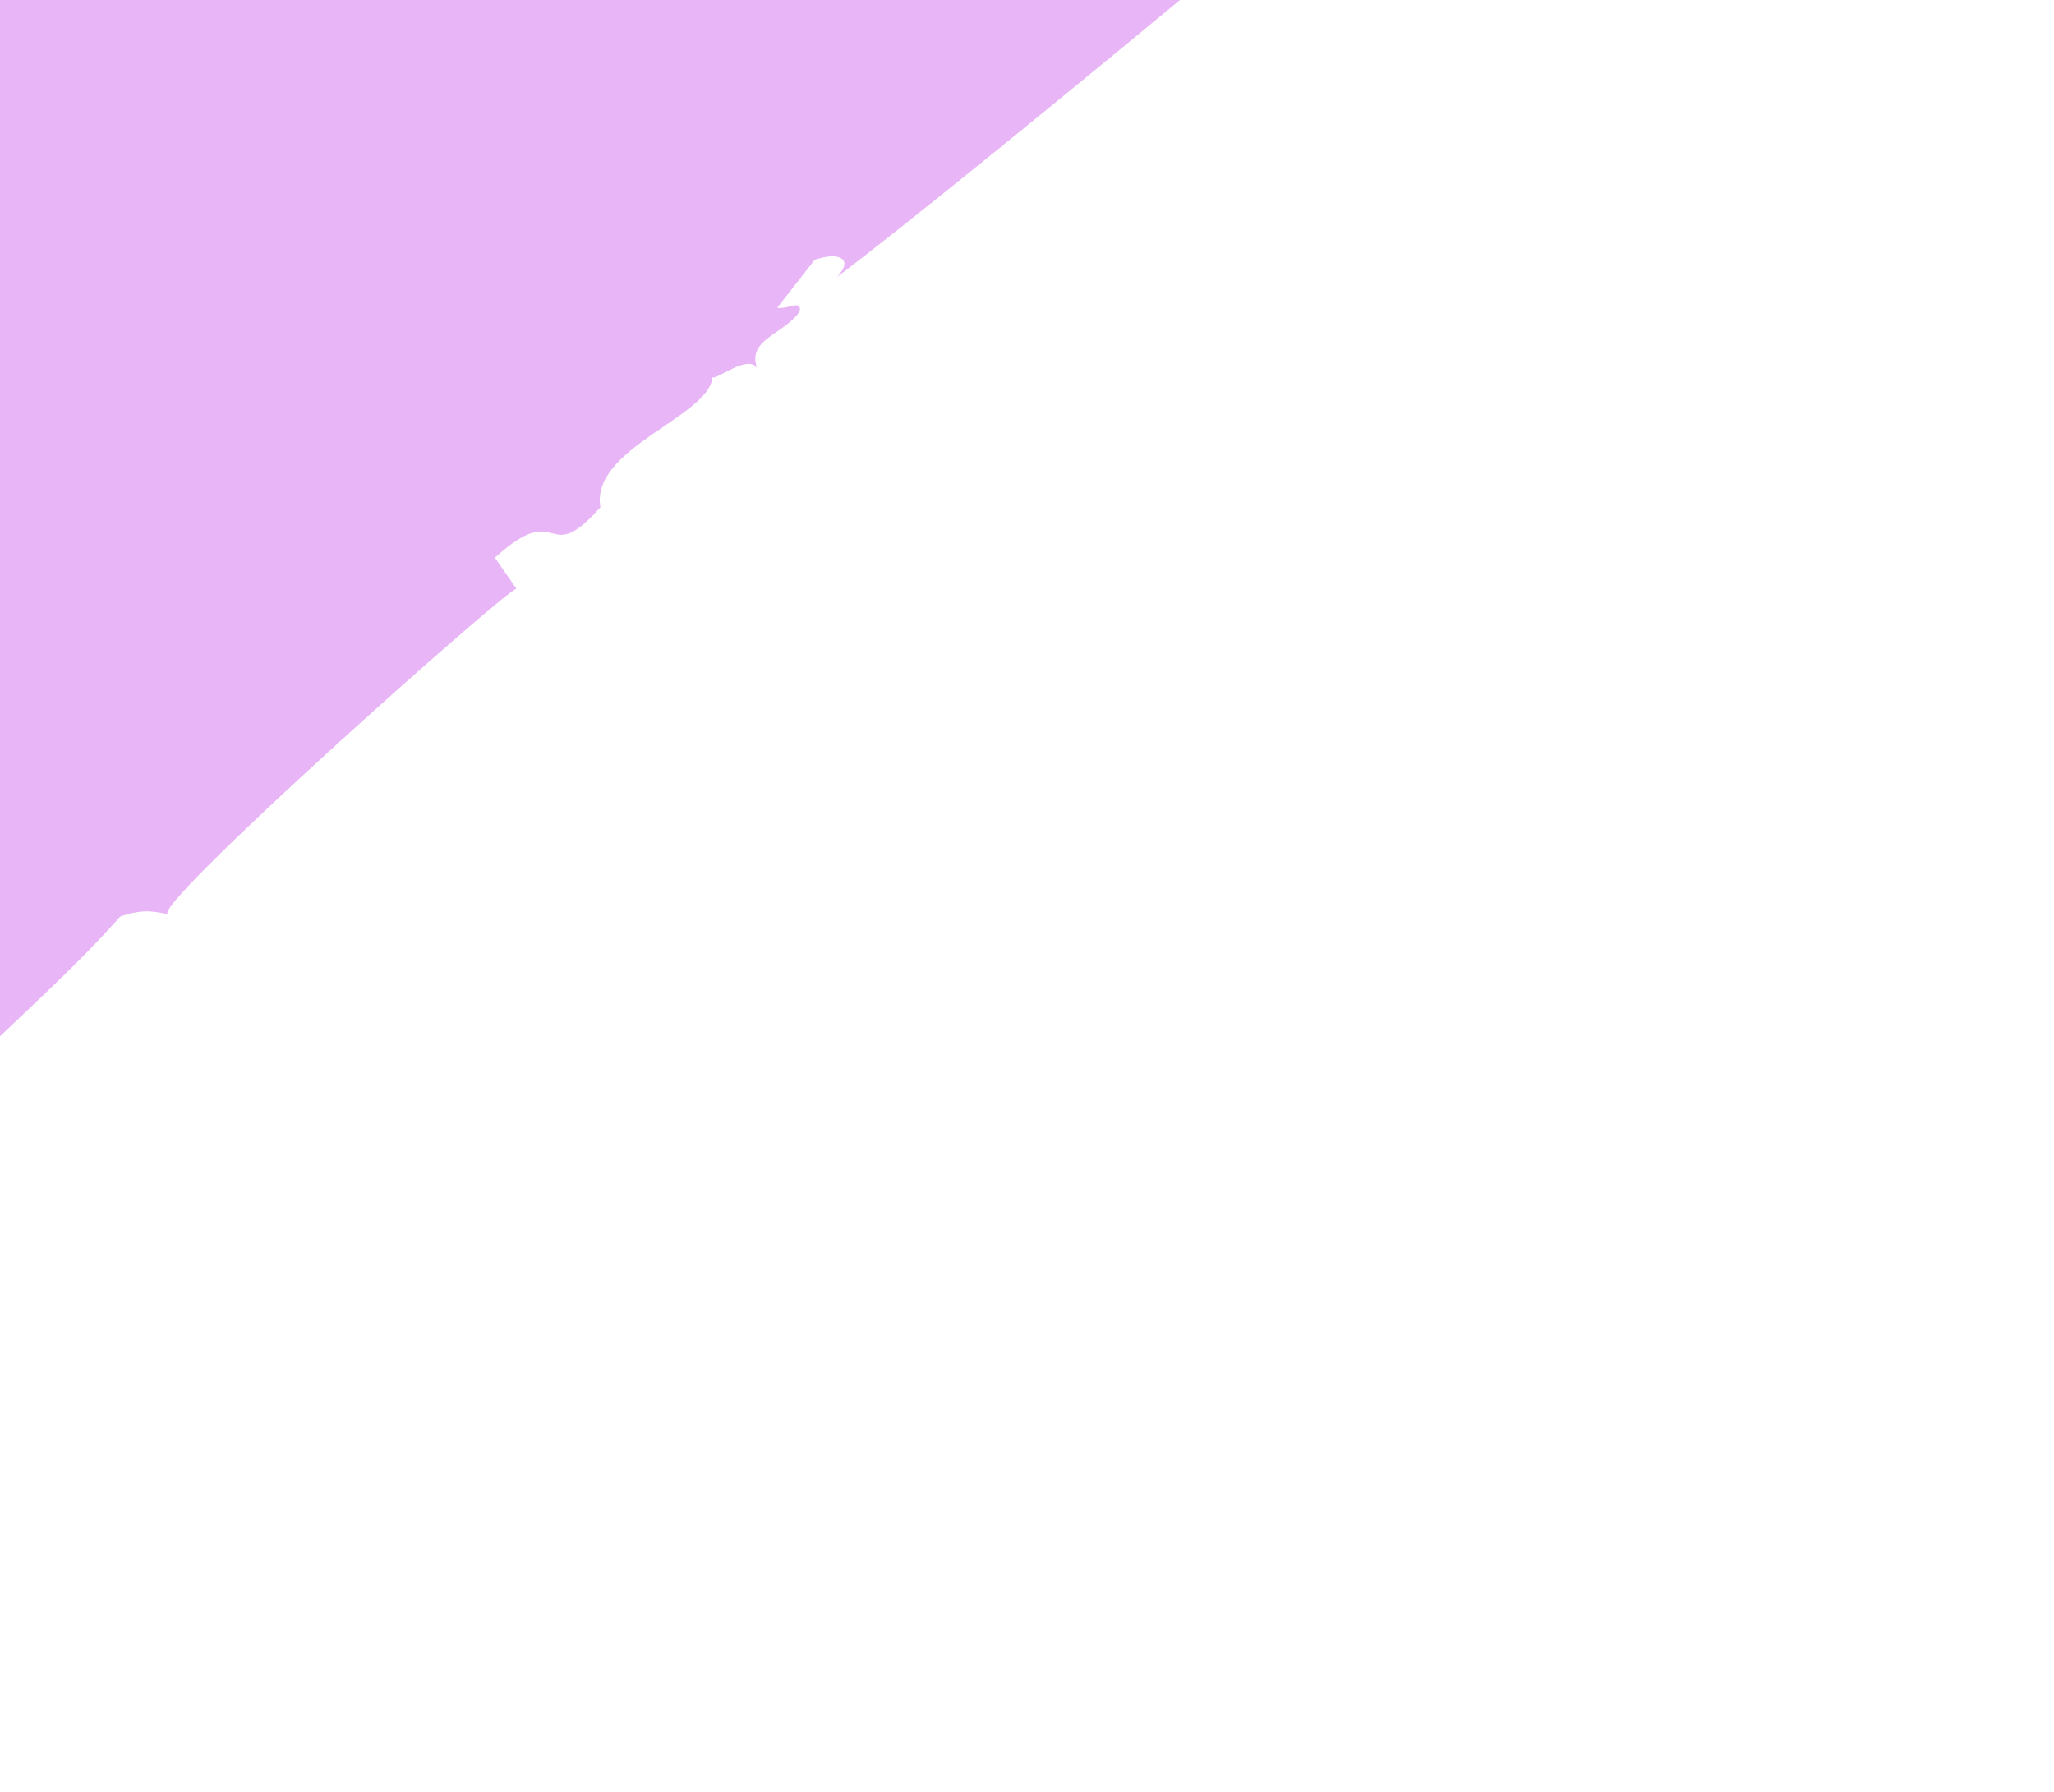 <svg xmlns="http://www.w3.org/2000/svg" width="407" height="355" viewBox="0 0 407 355" fill="none"><path d="M-196.659 351.241L-194.16 354.522L-188.548 349.03C-179.975 344.328 -180.118 337.81 -177.619 341.092L-187.816 349.453C-179.776 343.983 -183.159 349.843 -184.616 354.058C-181.36 351.801 -178.105 349.544 -174.881 348.188C-174.419 345.697 -177.11 347.82 -178.805 348.22C-175.852 343.95 -172.97 336.422 -167.254 333.287C-159.748 327.05 -162.359 337.492 -153.324 330.299C-105.459 292.209 -58.421 256.399 -13.055 215.028C-10.826 215.396 -12.354 216.352 -12.983 218.287C-0.366 204.889 12.522 194.404 23.81 181.618C28.729 179.862 31.125 180.785 33.354 181.153C28.896 180.418 100.269 116.833 102.331 116.644L98.065 110.504C111.382 98.43 107.879 112.953 118.968 100.511C116.955 88.778 140.525 82.622 141.178 74.726C141.711 75.494 148.254 70.079 150.021 72.938C147.984 67.165 155.299 66.333 158.452 61.719C158.914 59.228 156.223 61.351 153.994 60.984L161.429 51.488C166.349 49.732 169.278 51.423 165.791 54.925C190.739 36.237 306.196 -58.889 329.472 -83.139C323.319 -83.474 317.579 -74.378 309.994 -76.46C314.038 -85.155 320.724 -84.053 320.916 -89.458C330.268 -84.517 337.194 -100.742 349.238 -97.925L347.2 -103.697L352.82 -104.13C377.983 -134.185 357.397 -112.058 384.335 -134.194C396.324 -145.657 399.667 -155.677 406.243 -161.992L351.577 -222.049L278.026 -344.947C273.441 -342.079 269.222 -338.999 265.202 -336.264C252.999 -334.577 240.374 -326.239 229.938 -321.693C236.72 -323.293 236.028 -319.556 231.841 -317.377C201.17 -300.614 231.514 -313.429 201.711 -294.786C168.19 -271.395 29.817 -199.152 -3.583 -184.424C-17.196 -169.303 -40.63 -161.691 -55.278 -149.005L-55.015 -151.151C-71.692 -139.178 -175.707 -87.545 -195.242 -74.004L-191.851 -74.804C-208.026 -61.162 -209.069 -68.658 -224.424 -62.356C-218.629 -57.172 -231.947 -45.097 -237.495 -41.407L-238.196 -42.73C-246.634 -36.571 -263.104 -19.882 -277.623 -10.8L-279.359 -14.559C-289.253 -4.185 -313.381 7.164 -321.986 12.767C-342.889 22.759 -377.858 34.284 -401.906 53.951L-425.452 54.146L-427.41 56.692C-427.41 56.692 -382.014 188.613 -330.625 193.463L-328.89 197.223L-322.012 192.921C-312.372 189.753 -310.852 183.737 -309.483 187.285L-321.28 193.343C-312.173 189.409 -317.021 194.423 -318.844 198.426C-315.055 196.937 -311.632 195.236 -307.875 194.648C-307.047 192.368 -309.905 193.936 -311.768 193.779C-308.082 189.932 -303.735 183.25 -296.953 181.65C-288.014 177.159 -293.021 186.678 -282.753 181.575C-251.748 165.924 -220.974 151.519 -190.335 135.656C-197.866 147.854 -218.427 164.02 -225.767 170.813C-244.004 184.643 -275.303 203.342 -294.457 227.214L-317.23 231.991L-318.822 234.749C-319.021 235.093 -247.468 356.378 -196.659 351.241ZM-190.335 135.656C-187.111 134.3 -184.054 132.388 -180.83 131.032C-183.354 133.712 -185.511 136.603 -188.035 139.282L-190.335 135.656Z" fill="#E8B5F7"></path><path d="M-319.577 198.004C-327.027 197.379 -333.443 199.19 -340.321 203.492C-333.833 204.94 -326.788 201.194 -319.577 198.004Z" fill="#E8B5F7"></path></svg>